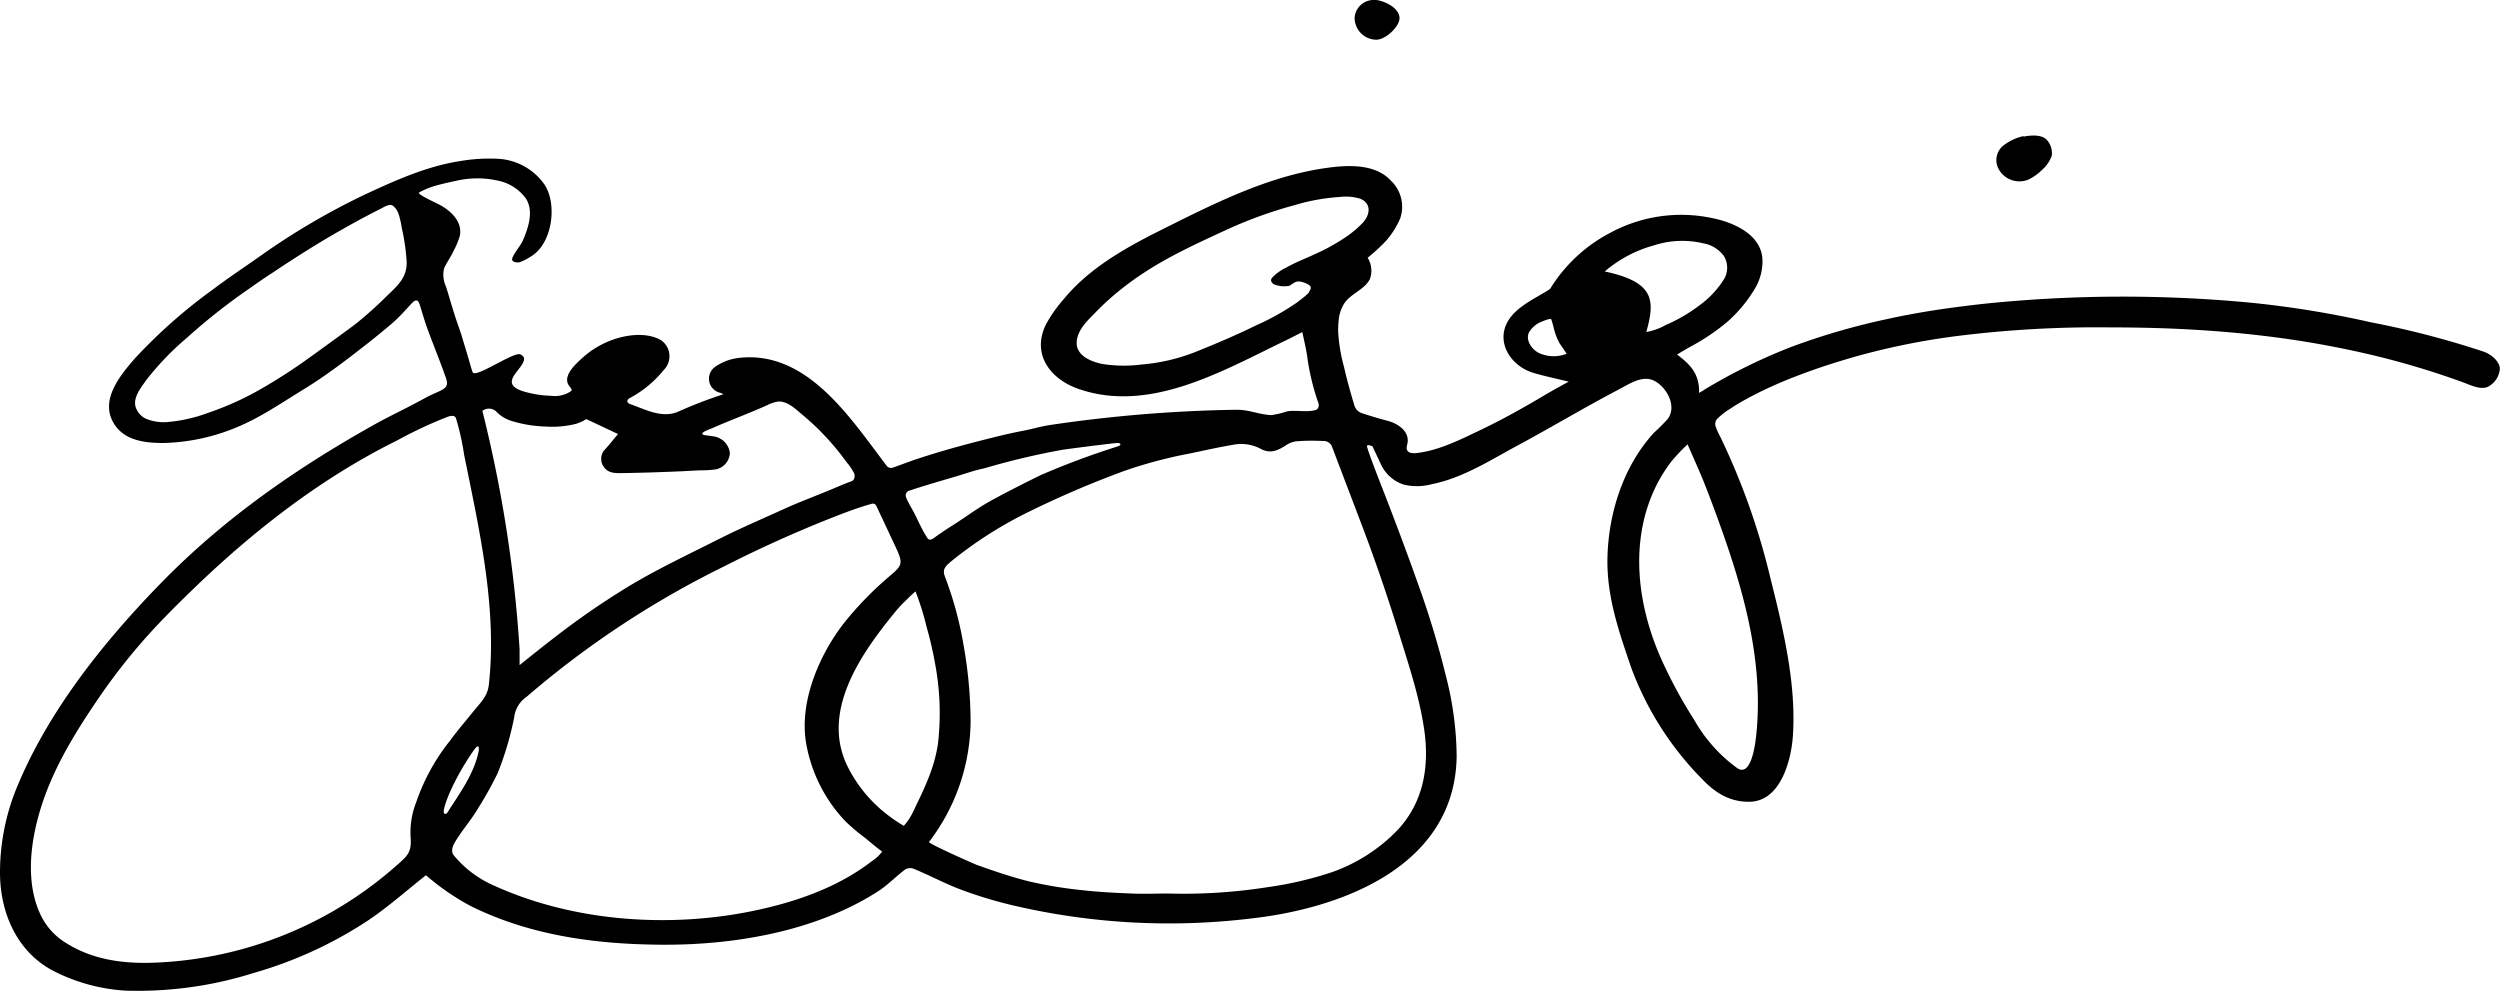 <svg xmlns="http://www.w3.org/2000/svg" viewBox="0 0 359.42 142.47"><title>signature-2</title><path d="M61.62,126.48c-2.83,2.23-5.53,4.65-8.52,6.63a59.52,59.52,0,0,1-16.28,7.43,55.22,55.22,0,0,1-17.48,2.55l-.57,0a26.17,26.17,0,0,1-10.82-2.91c-5.15-2.75-7.54-8.29-7.57-14a32.32,32.32,0,0,1,2.12-11.57c4.4-11.13,12.36-21.19,20.63-29.73l1.28-1.3C33.06,74.91,43,68,53.65,62c2.71-1.54,5-2.56,7.72-4.06.44-.24,1-.52,1.93-.93,1.15-.51,1.61-.84,1.2-2-.85-2.42-1.83-4.8-2.71-7.21-.41-1.12-.72-2.28-1.09-3.41-.24-.74-.62-.65-1.08-.18-1,1.08-2,2.23-3.18,3.19-2,1.7-4.07,3.31-6.16,4.9-1.89,1.43-3.86,2.84-5.86,4.09C41,58.46,37.7,60.8,34,62.25a29.06,29.06,0,0,1-10.13,2.09c-2.72,0-5.78-.36-7.23-3-1.82-3.26,1-6.7,3.06-9.08A75.44,75.44,0,0,1,31,42.26c2.18-1.66,4.48-3.16,6.72-4.75a102.08,102.08,0,0,1,15.2-8.93c4.31-2,8.75-4,13.49-4.75a24.82,24.82,0,0,1,5.6-.35,8.7,8.7,0,0,1,6.72,3.81c1.82,2.93,1,8.6-2.17,10.32a6.94,6.94,0,0,1-1.44.73c-.4.11-1.35,0-1.07-.62.42-1,1.18-1.7,1.58-2.67.74-1.78,1.48-4.05.38-5.83a6.58,6.58,0,0,0-4.2-2.63l-.55-.11a13.58,13.58,0,0,0-5.24.15c-.9.19-2,.44-2.92.69a11.49,11.49,0,0,0-2.46,1c-.42.24,2.72,1.62,3,1.8,1.6.88,3.25,2.42,2.85,4.43a10.4,10.4,0,0,1-.88,2.12c-.39.88-1,1.69-1.39,2.58a4,4,0,0,0,.28,2.6c.42,1.33.8,2.68,1.22,4,.31,1,.69,2,1,2.95.43,1.49.82,2.68,1.24,4.18.1.36.29,1,.36,1.15.28,1,5.41-2.62,6.74-2.57a.91.91,0,0,1,.66.57c.21,1.48-4,3.58-.08,4.79a15.52,15.52,0,0,0,3.93.63A4.22,4.22,0,0,0,82.3,57c.2-.17.48-.19,0-.75-1.23-1.41.79-3.22,1.78-4.12a13,13,0,0,1,5.22-2.9c1.88-.53,4.35-.71,6.11.33a2.79,2.79,0,0,1,.4,4.28,16.07,16.07,0,0,1-4.81,4c-.62.3-.53.73,0,.92,2,.67,4.52,2.11,6.89,1.07a63.7,63.7,0,0,1,6.44-2.48c-.06-.16-.52-.25-.62-.29a2.08,2.08,0,0,1-.41-3.74,7.33,7.33,0,0,1,3.11-1.19c10-1.3,16.32,8.79,21.49,15.54a.8.8,0,0,0,.8.23c1.15-.41,2.29-.85,3.45-1.24,4.15-1.37,7.89-2.35,12.13-3.39.47-.11,1.36-.33,3.29-.71,1.35-.26,2.44-.61,3.79-.81a201.88,201.88,0,0,1,26.84-2.19c1.81,0,3.13.68,4.94.77a11.84,11.84,0,0,0,2.29-.54c1.36-.22,2.74.17,4.05-.18.58-.15.52-.82.45-1a33.82,33.82,0,0,1-1.63-6.81c-.16-1.07-.42-2.14-.69-3.41-.8.41-1.64.85-2.5,1.26-9,4.34-19.54,10.52-29.79,6.87-4.07-1.45-6.65-5.07-4.54-9.27a19.93,19.93,0,0,1,2.52-3.58c3.66-4.47,8.92-7.41,14-9.95,7.47-3.73,15.3-7.73,23.74-8.92,3-.43,7-.65,9.25,1.77a5.16,5.16,0,0,1,1.38,5.52,12.5,12.5,0,0,1-2,3.16A26.42,26.42,0,0,1,197,37.71a3.45,3.45,0,0,1,.3,3.12c-.79,1.46-2.62,2-3.58,3.33a5.3,5.3,0,0,0-.88,2.52,13.38,13.38,0,0,0-.08,1.55,23.77,23.77,0,0,0,.85,5.18c.42,1.89.95,3.75,1.51,5.6a1.71,1.71,0,0,0,.94,1c1.25.42,2.54.81,3.82,1.14,1.5.39,3.32,1.59,2.8,3.45-.35,1.27.78,1.25,1.4,1.18,3.28-.38,6.38-2,9.32-3.39,3.14-1.51,6.17-3.21,9.17-5,1.05-.62,2.13-1.2,3.34-1.87-1.87-.46-3.49-.79-5.07-1.26-3.36-1-5.66-4.67-3.4-7.85,1.33-1.86,3.84-2.95,5.72-4.17a1,1,0,0,0,.25-.34,22.18,22.18,0,0,1,8.34-7.71,21.46,21.46,0,0,1,15-2.14c2.89.61,6.7,2.28,7,5.7a7.61,7.61,0,0,1-.92,4.13,20,20,0,0,1-4.07,5,30.64,30.64,0,0,1-5.4,3.64c-.16.09-1.9,1.09-1.86,1.11,1.81,1.37,3.24,2.73,3.15,5.5a6,6,0,0,0,.83-.5A80.75,80.75,0,0,1,258,50.49a98,98,0,0,1,13.84-4c4.53-1,9.12-1.65,13.72-2.16a194.21,194.21,0,0,1,38.73-.13A143.37,143.37,0,0,1,341.3,47a128.28,128.28,0,0,1,16.16,4.21c1,.34,2.21,1.3,2.32,2.38a3.15,3.15,0,0,1-1.47,2.52c-1.07.78-2.79-.12-3.92-.53a117.82,117.82,0,0,0-14.1-4.15,138.54,138.54,0,0,0-14.42-2.49c-4.85-.58-9.74-.93-14.62-1.1q-3.67-.12-7.35-.12A161.9,161.9,0,0,0,281.42,49a102.3,102.3,0,0,0-13.69,2.75q-2.6.72-5.17,1.57-2.16.72-4.29,1.55-1.74.68-3.45,1.46-1.34.61-2.65,1.3c-.64.34-1.28.69-1.9,1.06-.41.24-.81.5-1.2.76a10.06,10.06,0,0,0-1.77,1.38,1.08,1.08,0,0,0-.3,1,8.19,8.19,0,0,0,.71,1.63,99.81,99.81,0,0,1,7.1,19.9c1.85,7.41,3.84,15.37,3.33,23.07-.24,3.56-1.78,9.5-6.33,9.49-2.89,0-4.95-1.37-6.88-3.43a44.87,44.87,0,0,1-10-15.76c-1.79-5.22-3.58-10.32-3.45-15.92.15-6.41,2.29-13.14,6.67-17.93a28.08,28.08,0,0,0,2-2c1.34-1.81-.11-4.47-1.84-5.43s-3.64.38-5.05,1.11l-.43.23c-4.8,2.52-9.61,5.41-14.44,8-3.88,2.1-7.74,4.58-12.13,5.46a8.2,8.2,0,0,1-4,.09A5.43,5.43,0,0,1,199,67.58c-.1-.2-1.29-2.73-1.28-2.73-.2-.14-.65-.28-.81-.12s2.56,7,2.75,7.52c1.42,3.67,2.8,7.35,4.13,11.06l.38,1.07a128.67,128.67,0,0,1,4.07,13.4,47.33,47.33,0,0,1,1.56,11.63c-.24,15.79-16.53,21.88-29.82,23.32a98.22,98.22,0,0,1-34.32-2,61.6,61.6,0,0,1-7.47-2.31c-2.2-.86-4.32-2-6.49-2.88a1.4,1.4,0,0,0-1.18.11c-1.26.95-2.37,2.1-3.68,3-7.82,5.11-17.76,7.28-27,7.73-1.75.08-3.5.11-5.24.08-9.13-.13-18.16-1.43-26.41-5.48A34.3,34.3,0,0,1,61.62,126.48Zm72.32-4.78c-.06.25,6.34,3.1,6.9,3.3,2.2.81,5.31,1.84,7.58,2.39a60.36,60.36,0,0,0,7.47,1.23c2.39.28,4.8.39,7.21.49,1.76.08,3.53,0,5.3,0a77.36,77.36,0,0,0,14.19-.91,51.3,51.3,0,0,0,9.34-2.18,24.29,24.29,0,0,0,9.34-6c3.76-4,4.63-9.12,3.87-14.44-.69-4.82-2.32-9.6-3.75-14.25q-2.23-7.21-4.88-14.28Q194.21,71,191.9,64.92a1.3,1.3,0,0,0-1.36-.87,28.69,28.69,0,0,0-3.83.05,3.38,3.38,0,0,0-1.36.51c-1.19.78-2.32,1.36-3.77.54a6,6,0,0,0-4-.54c-2.08.35-4.14.82-6.2,1.25a64.88,64.88,0,0,0-9.49,2.54,141.45,141.45,0,0,0-13.64,5.85,58.56,58.56,0,0,0-11.13,7.11c-1,.84-1.29,1.25-.81,2.4a51.25,51.25,0,0,1,2.61,9.71,63.62,63.62,0,0,1,1,11A28.92,28.92,0,0,1,133.94,121.7ZM21.59,139.08A55.67,55.67,0,0,0,56,126.27q.89-.74,1.76-1.51c1.21-1.08,1.8-1.68,1.66-3.61a11.91,11.91,0,0,1,.82-5.23,29.28,29.28,0,0,1,4.9-8.86c1-1.38,2.15-2.71,3.24-4.06s2.09-2.23,2.28-3.9C71.88,88,69.28,76.78,67.1,66a36.7,36.7,0,0,0-1.17-5.23c-.18-.49-.82-.33-1.24-.18a61.78,61.78,0,0,0-7.21,3.38C46.07,69.61,35.9,77.68,26.86,86.6Q25.42,88,24,89.47A86.14,86.14,0,0,0,14.57,101c-3.23,4.73-6.35,9.76-8.15,15.28-1.59,4.87-2.49,10.91-.27,15.75a9.48,9.48,0,0,0,3.42,4C13.26,138.45,17.35,139.12,21.59,139.08Zm105.66-16c-.39-.18-1.92-1.5-2.54-2a27.44,27.44,0,0,1-2.73-2.3,21.6,21.6,0,0,1-5.68-11.15c-1.13-6.18,2.05-13.37,5.94-18.05a49.17,49.17,0,0,1,6.11-6.16c1.68-1.42,1.85-1.76,1-3.68-1-2.15-2-4.28-3-6.39a.54.54,0,0,0-.64-.27c-1.73.48-2.79.89-4.07,1.36a178.22,178.22,0,0,0-17.18,7.65,133.75,133.75,0,0,0-28.35,18.72,4.15,4.15,0,0,0-1.81,3,44.76,44.76,0,0,1-2.4,8.06,56.38,56.38,0,0,1-2.79,5c-1,1.68-2.18,3-3.2,4.65-.39.62-.79,1.46-.29,2.1A15.53,15.53,0,0,0,71.47,128c11.38,5.16,25.13,6.12,37.28,3.59,6-1.25,12.08-3.34,17-7.15A5.5,5.5,0,0,0,127.26,123ZM69.73,59.72A189.75,189.75,0,0,1,75.08,94c0,.8,0,1.6,0,2.27,1.71-1.36,3.33-2.68,5-3.95a112.49,112.49,0,0,1,11.11-7.63c4-2.37,8.3-4.4,12.48-6.51,3.19-1.61,6.46-3,9.72-4.49,1.89-.84,3.83-1.58,5.74-2.36,1.23-.49,2.43-1.05,3.67-1.49.46-.16.51-.81.4-1.1a7.93,7.93,0,0,0-1.1-1.63,36.7,36.7,0,0,0-6.42-6.88c-.93-.79-2.19-2-3.51-1.84a5.65,5.65,0,0,0-1.51.52c-2.63,1.19-5.35,2.17-8,3.35-.26.1-2.44.85-.56,1l.73.11a2.74,2.74,0,0,1,2.48,2.39,2.52,2.52,0,0,1-2,2.37,15.92,15.92,0,0,1-2.37.14l-2.47.13q-4.38.2-8.77.27c-1,0-1.88,0-2.52-.9a2,2,0,0,1,0-2.31c.7-.74,1.33-1.55,2.05-2.41l-4.54-2.14c-.07,0-.4.22-.49.27a8.25,8.25,0,0,1-1,.4,13.9,13.9,0,0,1-4.41.39,18.26,18.26,0,0,1-4.79-.78,5.12,5.12,0,0,1-2.33-1.43A1.55,1.55,0,0,0,69.73,59.72ZM56.85,30.22a.73.73,0,0,0-.46-.11,3.19,3.19,0,0,0-1,.41l-1.09.55-2.17,1.14Q50,33.38,47.84,34.63c-2.83,1.67-5.59,3.43-8.32,5.26q-1.55,1-3.08,2.1a86.7,86.7,0,0,0-9.25,7.28,40.09,40.09,0,0,0-5.89,6.17c-.7,1-1.72,2.28-1.46,3.57A2.77,2.77,0,0,0,21.78,61a6.53,6.53,0,0,0,2.37.35A22,22,0,0,0,30.31,60a42.64,42.64,0,0,0,7.55-3.41,77.39,77.39,0,0,0,7-4.52c1.4-1,2.77-2,4.14-3,.86-.64,1.74-1.25,2.59-1.91a56.48,56.48,0,0,0,4.45-4c1.51-1.45,2.93-2.66,2.8-5a30.46,30.46,0,0,0-.71-4.8,11.18,11.18,0,0,0-.44-1.92A2.45,2.45,0,0,0,56.85,30.22ZM243,64.53a30.3,30.3,0,0,0-2.24,2.35,22.27,22.27,0,0,0-1.8,2.71c-4.38,7.93-3.39,17.44.12,25.5a68.17,68.17,0,0,0,4.89,9.08,21.71,21.71,0,0,0,6.18,6.92c2.12,1.39,2.64-4,2.74-4.95,1-10-1.59-19.72-4.89-29.07q-.47-1.32-.95-2.63-.8-2.19-1.66-4.37C244.65,68.24,243.8,66.38,243,64.53ZM188.82,42a.45.45,0,0,0,0-.11c-.17-.34-.81-.57-1.14-.67-.91-.27-1.11,0-1.9.51a3.88,3.88,0,0,1-2.26-.21c-.19-.09-.45-.42-.4-.65a.9.9,0,0,1,.19-.34,6.79,6.79,0,0,1,2-1.41c1.36-.79,2.85-1.33,4.27-2a29.65,29.65,0,0,0,3.69-2,15.12,15.12,0,0,0,3.06-2.47c1-1.1,1.28-2.7-.37-3.43a7.28,7.28,0,0,0-3-.25,28.8,28.8,0,0,0-6.41,1.16,62.42,62.42,0,0,0-9.5,3.4c-5.75,2.66-10.88,4.94-15.86,9a37.32,37.32,0,0,0-3.47,3.2c-1,1-2.16,2.13-2.48,3.58a2.84,2.84,0,0,0-.07.66c0,1.85,2.14,2.69,3.65,3a19.79,19.79,0,0,0,5.64.09,27.18,27.18,0,0,0,7.81-1.82c2.94-1.18,5.91-2.44,8.77-3.85a34.91,34.91,0,0,0,5.77-3.23c.4-.3.81-.6,1.19-.93a7.42,7.42,0,0,0,.55-.52C188.63,42.45,188.87,42.26,188.82,42ZM132,85.67c-.81.71-1.06,1-1.6,1.51a18.12,18.12,0,0,0-1.55,1.73c-4.82,5.91-10.51,14.16-6.58,22A20,20,0,0,0,127,117a22.25,22.25,0,0,0,3.32,2.38,8.6,8.6,0,0,0,1.43-2.23c1.53-3.15,3-6.15,3.49-9.66a38.35,38.35,0,0,0-.39-11.24,52.32,52.32,0,0,0-1.25-5.45A39.66,39.66,0,0,0,132,85.67ZM237.07,48.38a8.79,8.79,0,0,0,2.78-1,22.93,22.93,0,0,0,4.91-2.87,13.25,13.25,0,0,0,3.55-3.85,3.25,3.25,0,0,0-.08-3.19,4.65,4.65,0,0,0-2.94-1.83,13.13,13.13,0,0,0-7.14.29,18.26,18.26,0,0,0-7.06,3.75C238.45,41.23,238.27,44,237.07,48.38ZM161,64.85c.67-.19.59-.54-.07-.51-.31,0-7.64.92-7.94,1A106.75,106.75,0,0,0,141.82,68c-1.39.28-2.73.77-4.09,1.17-2.19.65-4.39,1.28-6.56,2a.73.73,0,0,0-.52,1c.31.78.78,1.49,1.17,2.25.55,1.06,1,2.15,1.64,3.18.26.44.45,1,1.29.32,1-.72,1.86-1.28,2.7-1.81,1.87-1.19,3.43-2.39,5.37-3.46,2.36-1.3,4.77-2.51,7.19-3.7A115.41,115.41,0,0,1,161,64.85Zm-96.83,52.5c0,.22.16.43.41.25a.78.78,0,0,0,.19-.23c1.37-2.22,3.84-5.43,4.45-8.87,0-.07.12-1.15-.67-.06-1.5,2.08-3.88,6.21-4.38,8.73A.64.64,0,0,0,64.21,117.34ZM225.62,51.51s-.89-1.33-1-1.46a9,9,0,0,1-.72-1.72c-.17-.57-.27-1.14-.5-1.77-.08-.23-1.5.38-1.69.47a3.68,3.68,0,0,0-1.53,1.45c-.5,1.14.48,2.46,1.47,2.93A5.13,5.13,0,0,0,225.62,51.51Z" transform="translate(-0.38 -0.65)"/><path d="M291.36,20.28c1-.19,2.47-.3,3.22.41a2.85,2.85,0,0,1,.78,2.35,4.91,4.91,0,0,1-1.36,2,7.54,7.54,0,0,1-2,1.43,3.4,3.4,0,0,1-4.4-1.76,2.7,2.7,0,0,1,.64-3,7.1,7.1,0,0,1,3-1.48Z" transform="translate(-0.38 -0.65)"/><path d="M198,.65l.26,0c1.19.17,3,1,3.3,2.32s-1.94,3.4-3.32,3.39a3.15,3.15,0,0,1-3.11-3.14A2.74,2.74,0,0,1,198,.65Z" transform="translate(-0.38 -0.65)"/><path d="M228.06,45a5.73,5.73,0,0,1,3.7-.43c.93.17,1.3.63,1.28,1.32a5.69,5.69,0,0,1-.78,2.68c-.37.64-1.33,2.38-2.29,1.38A7.67,7.67,0,0,1,228,45.09.14.14,0,0,1,228.06,45Z" transform="translate(-0.38 -0.65)"/></svg>